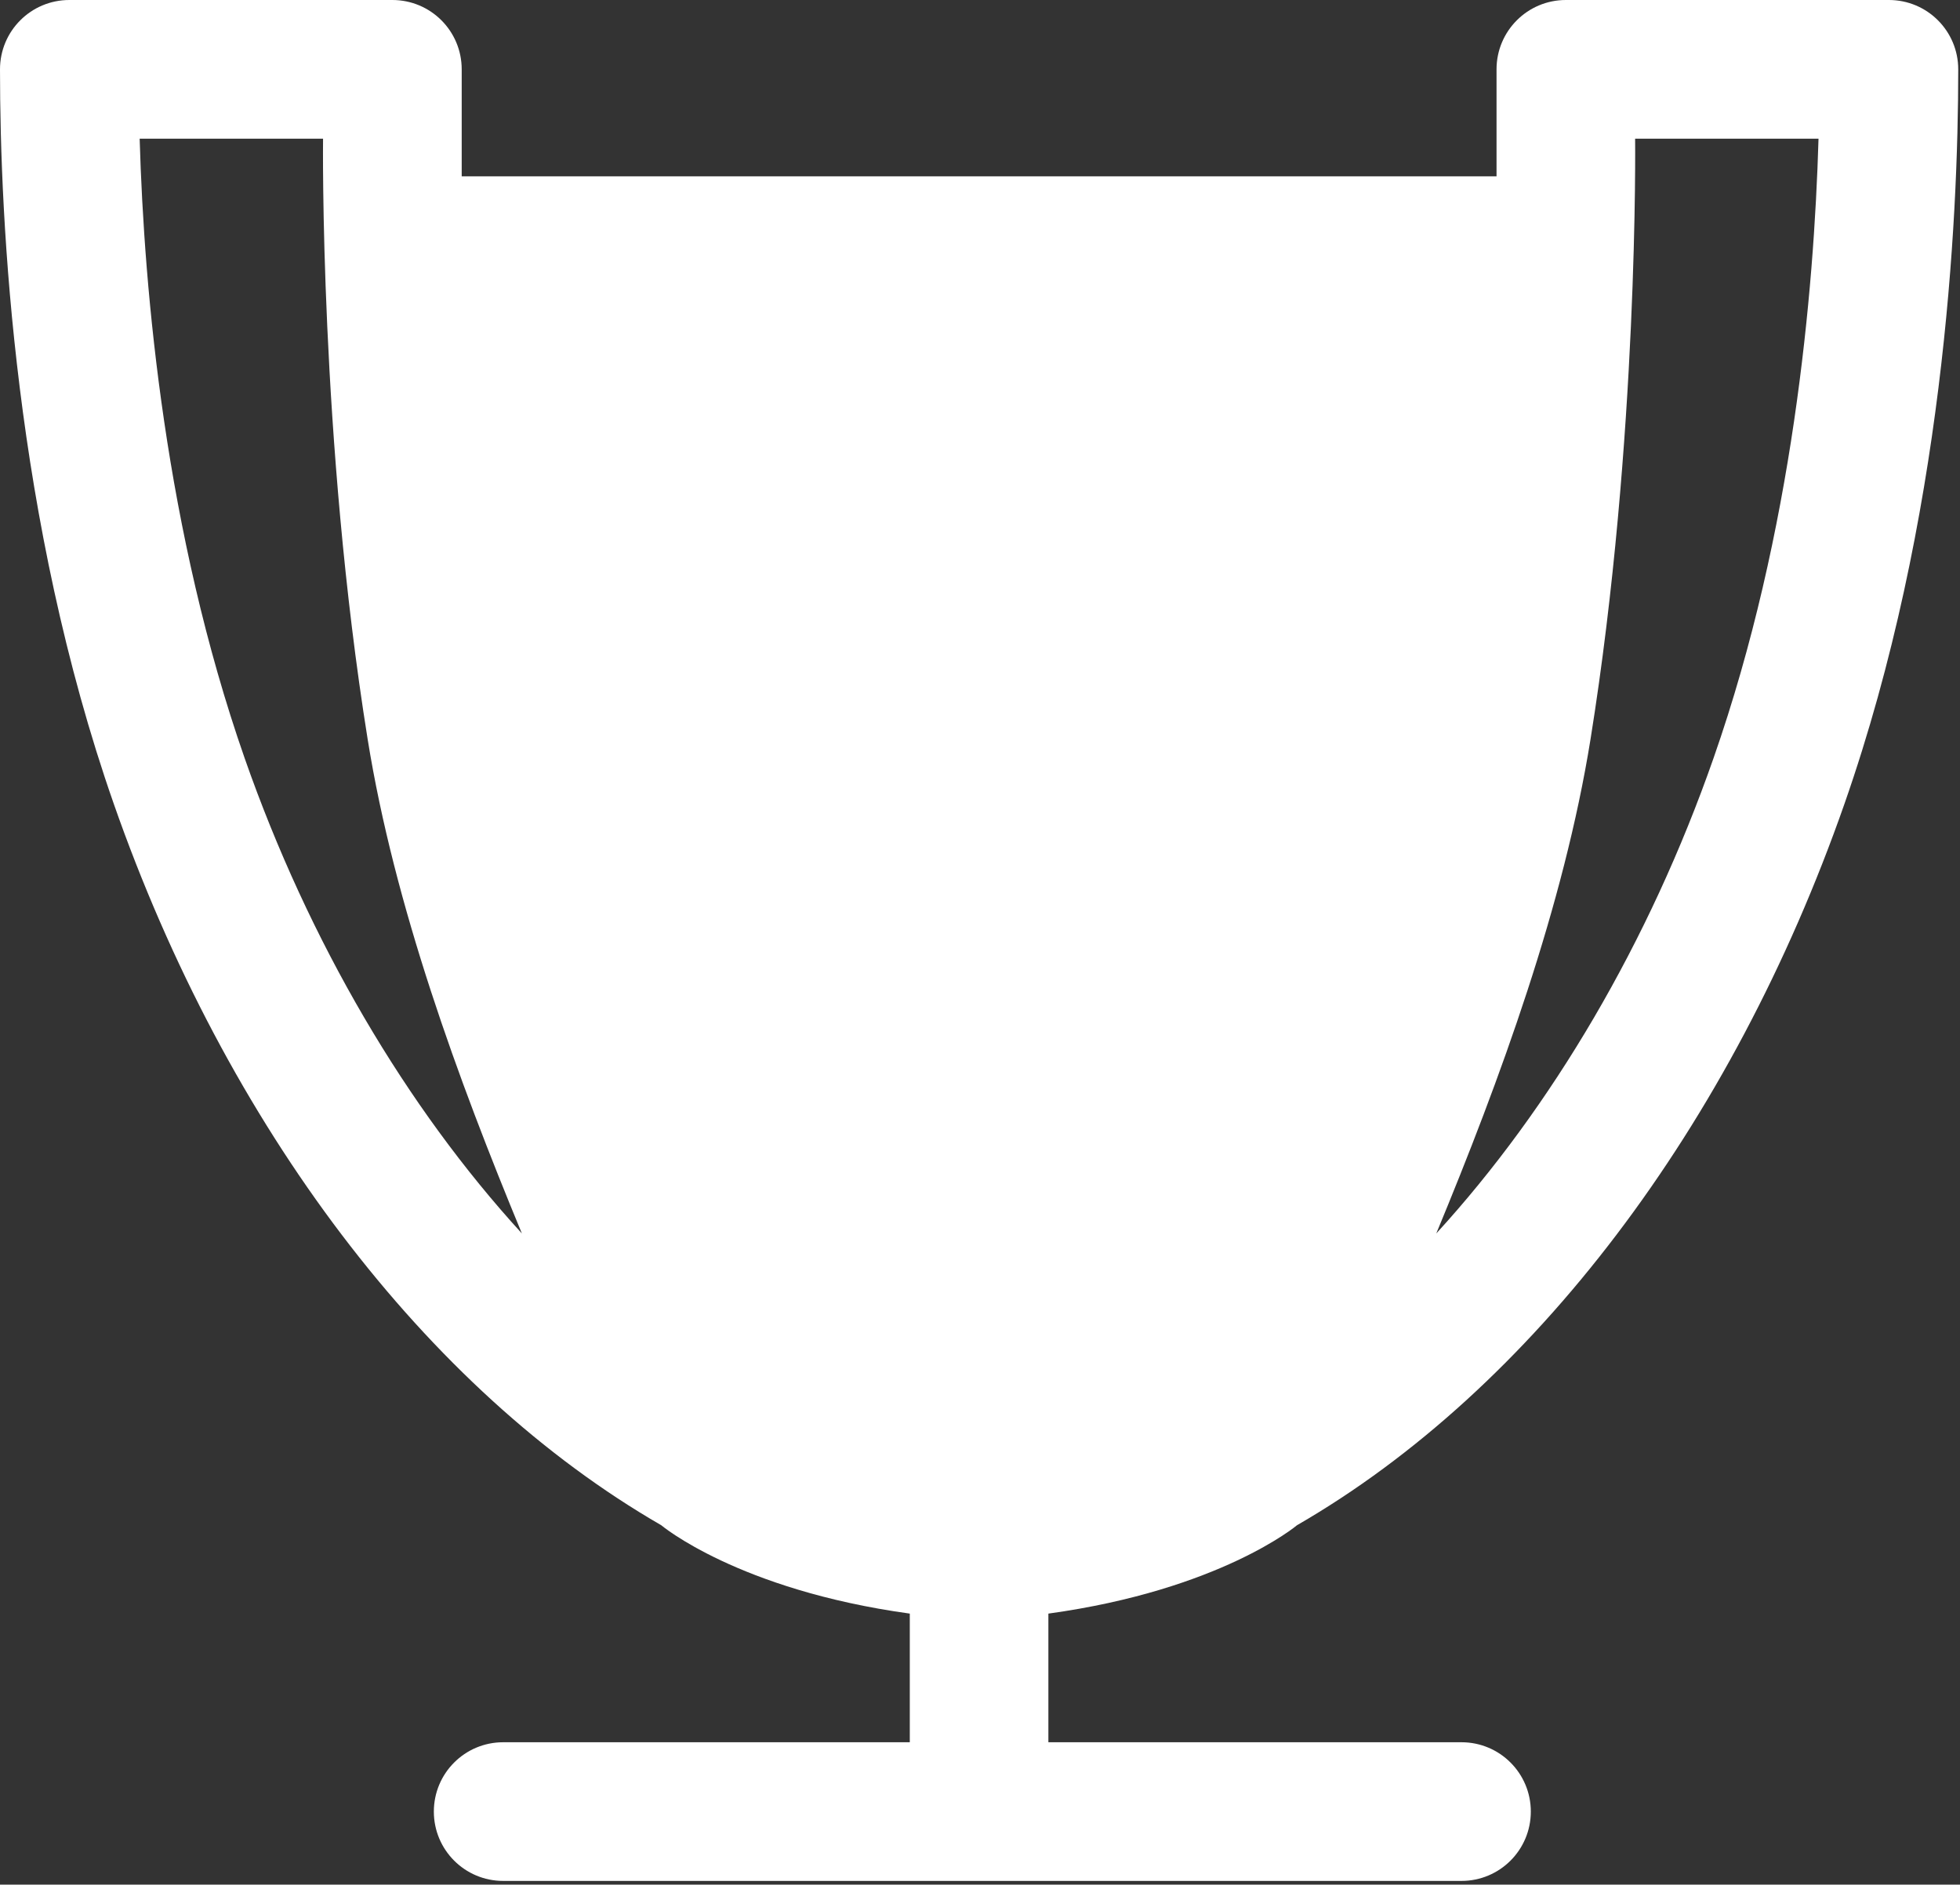 <svg width="311" height="299" viewBox="0 0 311 299" fill="none" xmlns="http://www.w3.org/2000/svg">
<rect x="0" y="0" width="311" height="299" fill="#333333" stroke="none"/>
<g clip-path="url(#clip0_116_6)">
<path d="M205.8 241.98C243.1 220.45 274.76 178.73 292.67 127.52C308.37 82.61 310.72 35.24 310.72 11C310.72 4.92 305.8 0 299.72 0H248.46C242.38 0 237.46 4.92 237.46 11V27.97H73.26V11C73.26 4.92 68.34 0 62.26 0H11C4.92 0 0 4.92 0 11C0 35.24 2.34 82.61 18.05 127.52C35.96 178.73 67.62 220.45 104.92 241.98C104.92 241.98 117.1 252.24 144.36 256V276.41H79.84C73.76 276.41 68.84 281.33 68.84 287.41C68.84 293.49 73.76 298.41 79.84 298.41H231.9C237.98 298.41 242.9 293.49 242.9 287.41C242.9 281.33 237.98 276.41 231.9 276.41H166.35V256C193.62 252.24 205.8 241.98 205.8 241.98ZM259.45 22H288.55C287.84 46.47 284.45 84.37 271.9 120.26C261.69 149.47 246.2 175.69 227.9 195.69C238.04 171.23 248.14 143.63 252.37 117.3C260.03 69.61 259.45 22 259.45 22ZM38.81 120.26C26.27 84.37 22.87 46.47 22.16 22H51.26C51.26 22 50.68 69.61 58.34 117.3C62.57 143.63 72.67 171.23 82.81 195.69C64.52 175.7 49.03 149.47 38.81 120.26Z" fill="white"/>
</g>
<defs>
<clipPath id="clip0_116_6">
<rect width="310.71" height="298.41" fill="white"/>
</clipPath>
</defs>
</svg>
